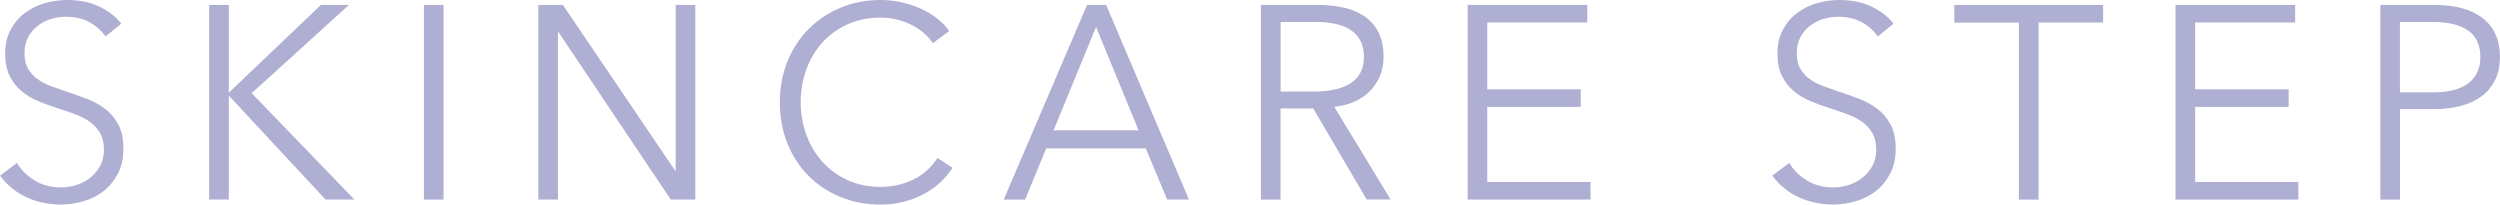 <?xml version="1.0" encoding="UTF-8"?>
<svg id="_レイヤー_2" data-name="レイヤー 2" xmlns="http://www.w3.org/2000/svg" viewBox="0 0 330 27">
  <defs>
    <style>
      .cls-1 {
        fill: #afaed3;
        stroke-width: 0px;
      }
    </style>
  </defs>
  <g id="txt">
    <g>
      <path class="cls-1" d="M13.92,4.79c-.55-.77-1.26-1.4-2.12-1.87-.86-.47-1.91-.71-3.13-.71-.62,0-1.26.1-1.91.29-.65.19-1.24.49-1.76.89-.53.4-.95.9-1.28,1.51-.32.6-.49,1.32-.49,2.14s.16,1.5.47,2.03c.31.53.72.99,1.24,1.36.51.38,1.1.68,1.76.93.66.24,1.34.48,2.06.73.88.29,1.77.6,2.67.94.9.34,1.7.78,2.42,1.32.72.54,1.3,1.23,1.76,2.07.45.83.68,1.89.68,3.18s-.24,2.39-.73,3.32-1.11,1.7-1.89,2.3c-.77.61-1.66,1.05-2.65,1.34-1,.29-2,.44-3,.44-.77,0-1.53-.08-2.3-.24-.77-.16-1.5-.39-2.19-.71-.7-.31-1.34-.71-1.94-1.2-.6-.48-1.13-1.04-1.58-1.67l2.23-1.67c.55.92,1.32,1.69,2.32,2.3.99.62,2.16.93,3.51.93.65,0,1.31-.1,1.98-.31.67-.21,1.28-.52,1.82-.94.54-.42.98-.94,1.33-1.56.35-.62.52-1.34.52-2.16,0-.89-.17-1.64-.52-2.23-.35-.59-.81-1.09-1.38-1.49-.58-.4-1.24-.73-1.98-1-.74-.27-1.52-.53-2.34-.8-.84-.27-1.67-.57-2.48-.91-.82-.34-1.55-.78-2.19-1.32s-1.17-1.22-1.56-2.01-.59-1.78-.59-2.94c0-1.23.25-2.3.74-3.19.49-.89,1.13-1.63,1.92-2.21s1.67-1,2.63-1.27c.96-.27,1.91-.4,2.84-.4,1.73,0,3.2.31,4.42.93,1.22.62,2.15,1.35,2.77,2.2l-2.05,1.67Z"/>
      <path class="cls-1" d="M30.21,12.19h.04L42.36.65h3.7l-12.84,11.65,13.56,14.04h-3.81l-12.73-13.68h-.04v13.68h-2.59V.65h2.59v11.54Z"/>
      <path class="cls-1" d="M58.55,26.35h-2.59V.65h2.59v25.69Z"/>
      <path class="cls-1" d="M89.12,22.54h.07V.65h2.59v25.69h-3.24l-14.82-22.1h-.07v22.1h-2.59V.65h3.24l14.82,21.88Z"/>
      <path class="cls-1" d="M125.73,22.17c-.43.65-.95,1.27-1.56,1.85-.61.58-1.32,1.09-2.12,1.54-.8.44-1.69.79-2.66,1.05-.97.26-2.03.39-3.18.39-1.92,0-3.69-.34-5.32-1.02-1.63-.68-3.03-1.61-4.21-2.81s-2.09-2.62-2.75-4.26c-.66-1.64-.99-3.45-.99-5.41s.34-3.76,1.01-5.41c.67-1.64,1.6-3.07,2.79-4.26s2.59-2.13,4.21-2.81c1.62-.68,3.37-1.02,5.27-1.02.94,0,1.85.1,2.75.3.9.2,1.74.47,2.54.83.79.36,1.51.78,2.16,1.28.65.5,1.19,1.06,1.62,1.69l-2.16,1.6c-.26-.41-.62-.82-1.06-1.23-.44-.41-.97-.77-1.56-1.09-.6-.31-1.25-.57-1.96-.76-.71-.19-1.47-.29-2.28-.29-1.65,0-3.14.3-4.44.9-1.31.6-2.42,1.42-3.33,2.44-.91,1.03-1.61,2.21-2.09,3.56-.48,1.35-.72,2.77-.72,4.27s.25,2.92.74,4.27c.49,1.35,1.19,2.54,2.1,3.56.91,1.02,2.02,1.84,3.33,2.44,1.31.6,2.78.9,4.41.9,1.46,0,2.85-.3,4.17-.91,1.32-.6,2.42-1.57,3.31-2.9l2.01,1.31Z"/>
      <path class="cls-1" d="M135.33,26.35h-2.84L143.49.65h2.52l10.93,25.69h-2.88l-2.81-6.75h-13.16l-2.77,6.75ZM139.07,17.2h11.22l-5.61-13.65-5.61,13.65Z"/>
      <path class="cls-1" d="M169.03,26.35h-2.59V.65h7.48c1.25,0,2.4.12,3.47.36,1.07.24,1.99.63,2.77,1.18.78.54,1.38,1.25,1.82,2.12.43.87.65,1.94.65,3.19,0,.94-.17,1.8-.5,2.58-.34.77-.79,1.45-1.37,2.01-.58.57-1.26,1.02-2.05,1.36s-1.65.56-2.59.65l7.44,12.23h-3.16l-7.05-12.01h-4.32v12.01ZM169.03,12.08h4.5c2.09,0,3.69-.38,4.82-1.14,1.13-.76,1.69-1.9,1.69-3.43,0-.85-.16-1.56-.47-2.14-.31-.58-.74-1.05-1.29-1.42-.55-.36-1.22-.63-2.01-.8-.79-.17-1.67-.25-2.63-.25h-4.6v9.18Z"/>
      <path class="cls-1" d="M196.32,24.02h13.63v2.32h-16.22V.65h15.79v2.32h-13.2v8.82h12.34v2.32h-12.34v9.91Z"/>
      <path class="cls-1" d="M247.86,4.79c-.55-.77-1.26-1.4-2.12-1.87-.86-.47-1.91-.71-3.13-.71-.62,0-1.26.1-1.91.29-.65.19-1.24.49-1.76.89-.53.4-.95.9-1.28,1.51-.32.6-.49,1.32-.49,2.14s.16,1.5.47,2.03c.31.53.72.99,1.24,1.36.51.38,1.1.68,1.76.93.66.24,1.34.48,2.06.73.88.29,1.77.6,2.67.94.9.34,1.7.78,2.42,1.32.72.54,1.3,1.23,1.76,2.07.45.83.68,1.89.68,3.18s-.24,2.39-.73,3.32-1.11,1.7-1.89,2.3c-.77.61-1.66,1.05-2.65,1.34-1,.29-2,.44-3,.44-.77,0-1.53-.08-2.3-.24-.77-.16-1.5-.39-2.19-.71-.7-.31-1.34-.71-1.94-1.2-.6-.48-1.13-1.04-1.58-1.67l2.23-1.67c.55.92,1.32,1.69,2.32,2.3.99.62,2.16.93,3.51.93.65,0,1.31-.1,1.98-.31.67-.21,1.28-.52,1.82-.94.54-.42.98-.94,1.33-1.56.35-.62.52-1.34.52-2.16,0-.89-.17-1.64-.52-2.23-.35-.59-.81-1.09-1.38-1.49-.58-.4-1.24-.73-1.98-1-.74-.27-1.52-.53-2.34-.8-.84-.27-1.67-.57-2.48-.91-.82-.34-1.55-.78-2.19-1.32s-1.17-1.22-1.56-2.01-.59-1.78-.59-2.94c0-1.23.25-2.3.74-3.19.49-.89,1.13-1.63,1.92-2.21s1.67-1,2.63-1.27c.96-.27,1.91-.4,2.84-.4,1.73,0,3.2.31,4.42.93,1.22.62,2.15,1.35,2.77,2.2l-2.05,1.67Z"/>
      <path class="cls-1" d="M269.08,26.35h-2.59V2.98h-8.52V.65h19.64v2.32h-8.52v23.37Z"/>
      <path class="cls-1" d="M289.76,24.02h13.63v2.32h-16.22V.65h15.79v2.32h-13.2v8.82h12.34v2.32h-12.34v9.91Z"/>
      <path class="cls-1" d="M314.21.65h7.19c1.29,0,2.47.14,3.52.42,1.06.28,1.96.7,2.72,1.27.76.57,1.34,1.28,1.74,2.14.41.86.61,1.87.61,3.03s-.21,2.17-.63,3.03c-.42.86-1.01,1.57-1.76,2.14-.76.57-1.67,1-2.73,1.29-1.07.29-2.25.44-3.54.44h-4.53v11.94h-2.59V.65ZM316.8,12.19h4.39c2.04,0,3.58-.4,4.64-1.2,1.05-.8,1.58-1.96,1.58-3.48s-.55-2.76-1.64-3.5c-1.09-.74-2.62-1.11-4.59-1.11h-4.39v9.29Z"/>
    </g>
  </g>
</svg>